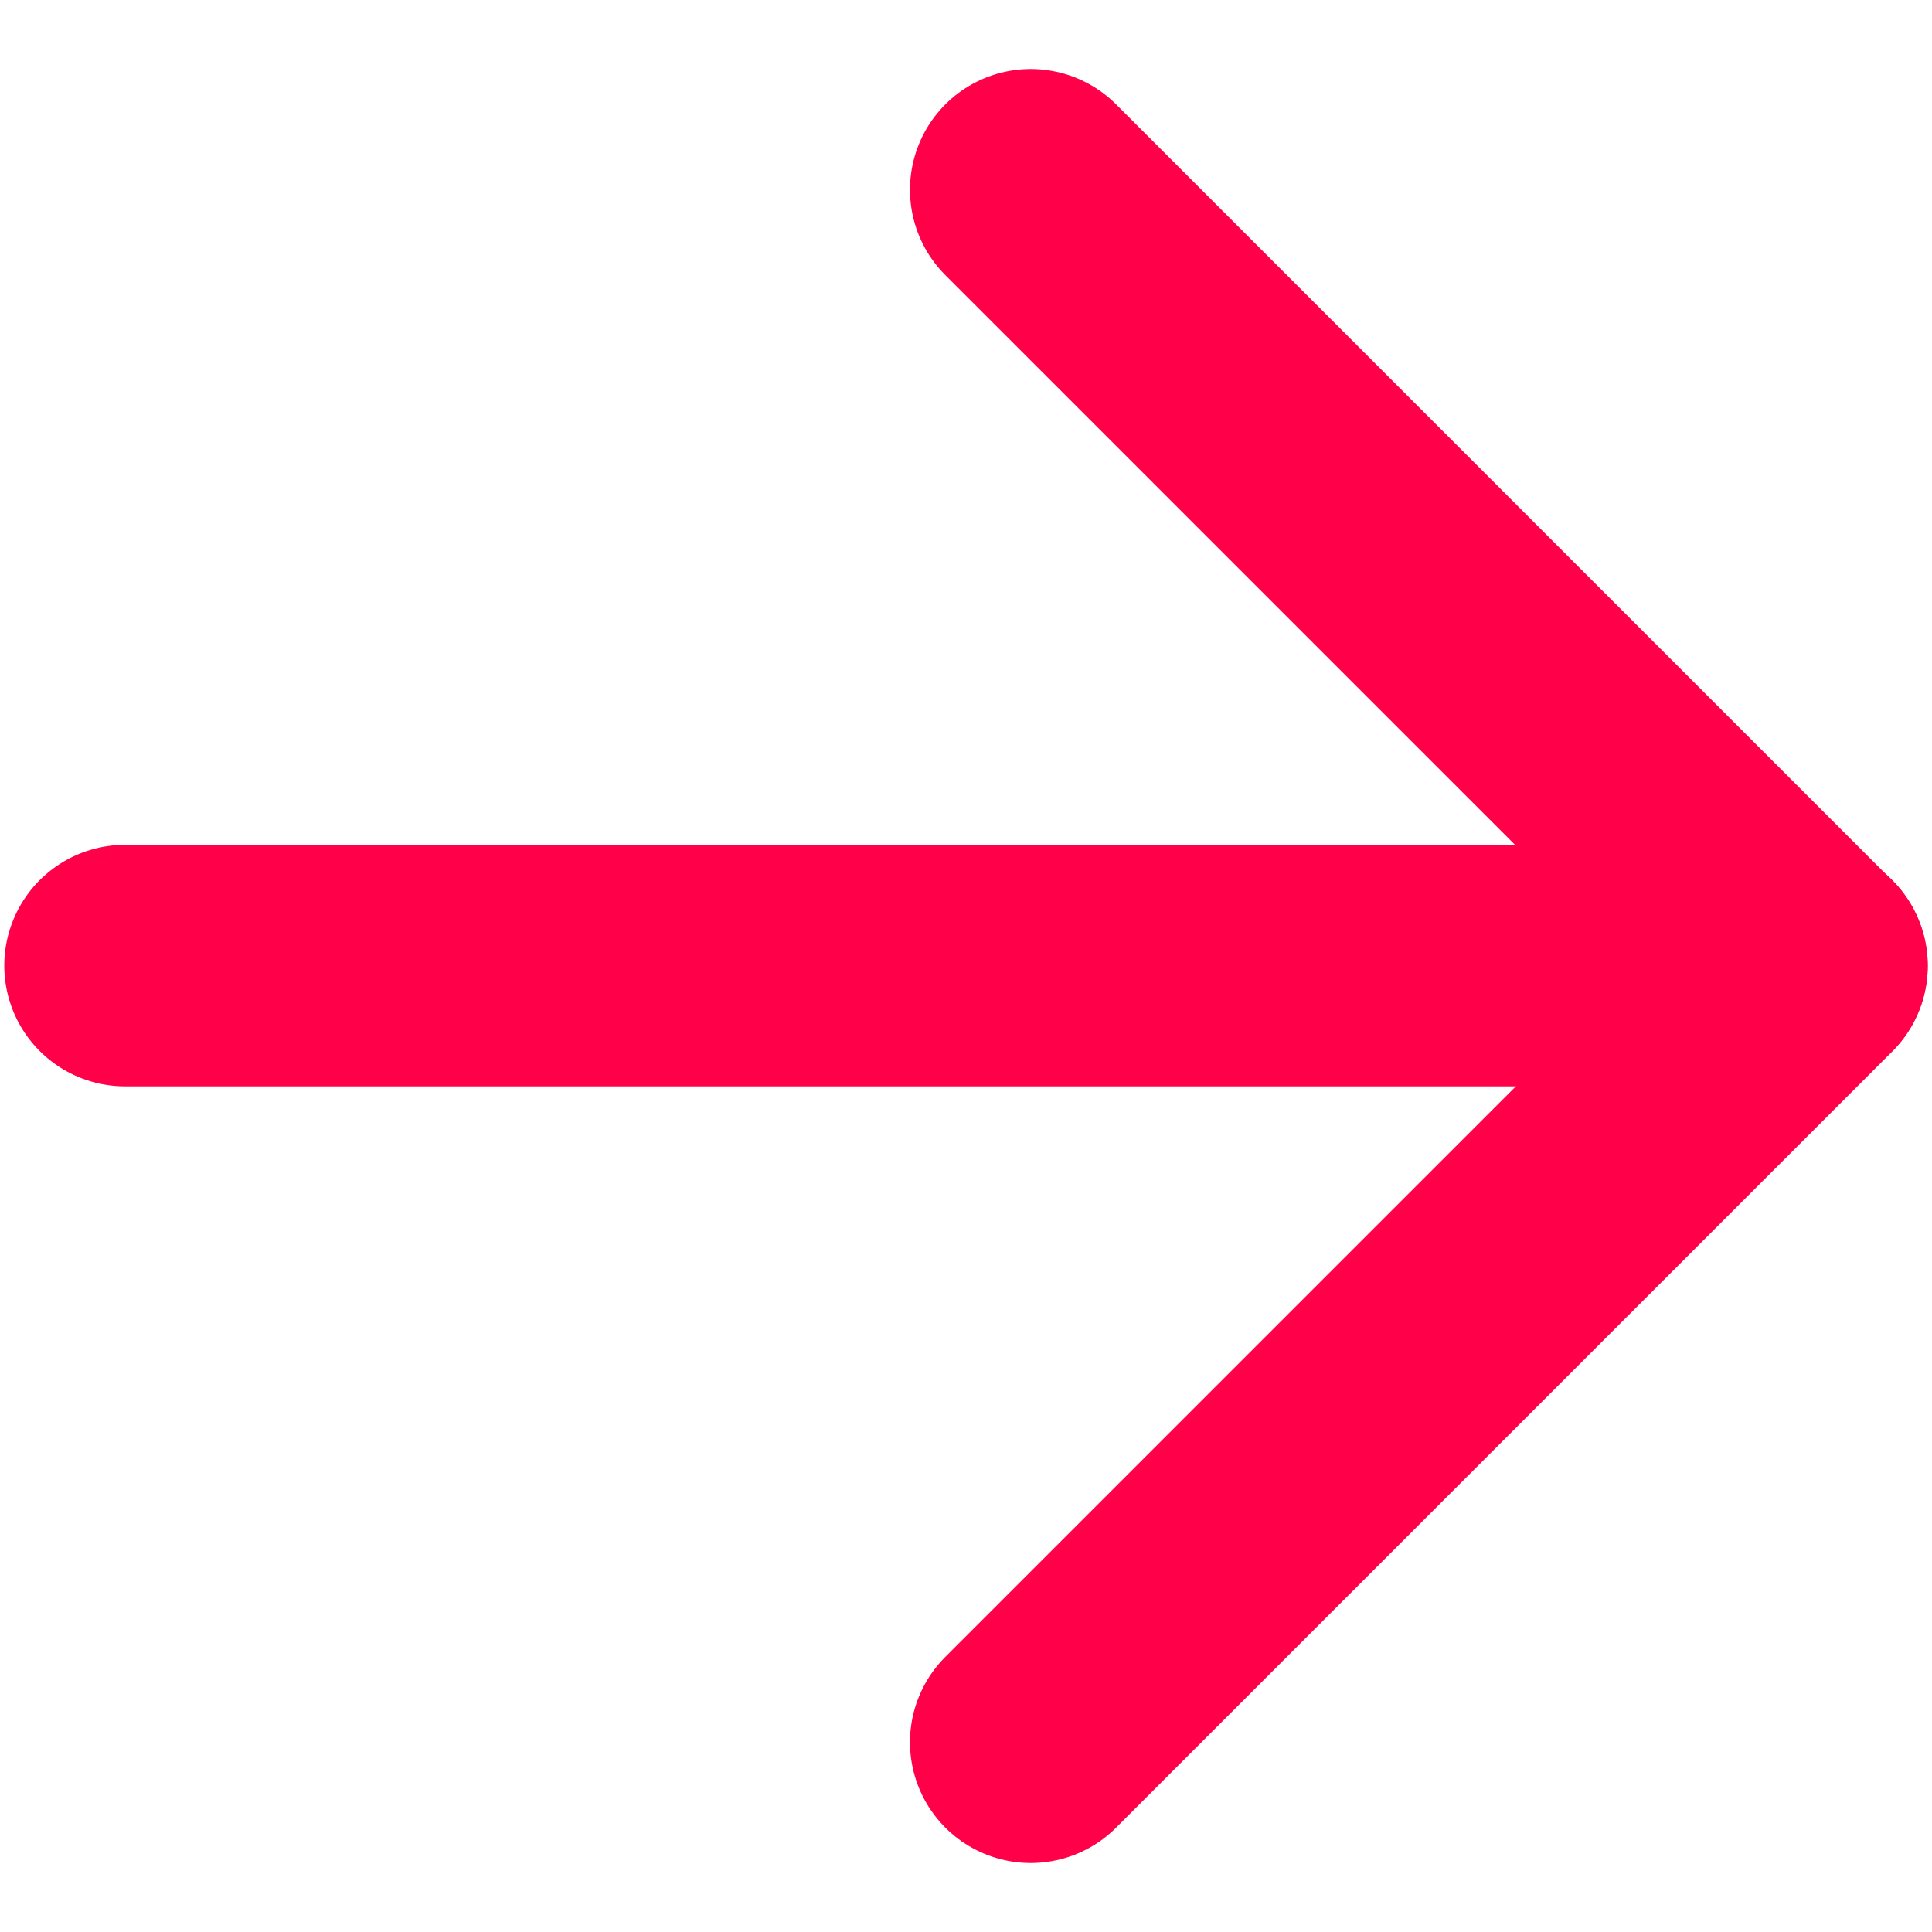 <svg width="14" height="14" viewBox="0 0 14 14" fill="none" xmlns="http://www.w3.org/2000/svg">
<g clip-path="url(#clip0_165_1998)">
<path d="M0.906 6.997H13.094" stroke="#FF0049" stroke-width="1.75" stroke-linecap="round" stroke-linejoin="round"/>
<path d="M7.469 1.375L13.094 7L7.469 12.625" stroke="#FF0049" stroke-width="1.75" stroke-linecap="round" stroke-linejoin="round"/>
</g>
<defs>
<clipPath id="clip0_165_1998">
<rect width="14" height="14" fill="white" transform="matrix(-1 0 0 1 14 0)"/>
</clipPath>
</defs>
</svg>
